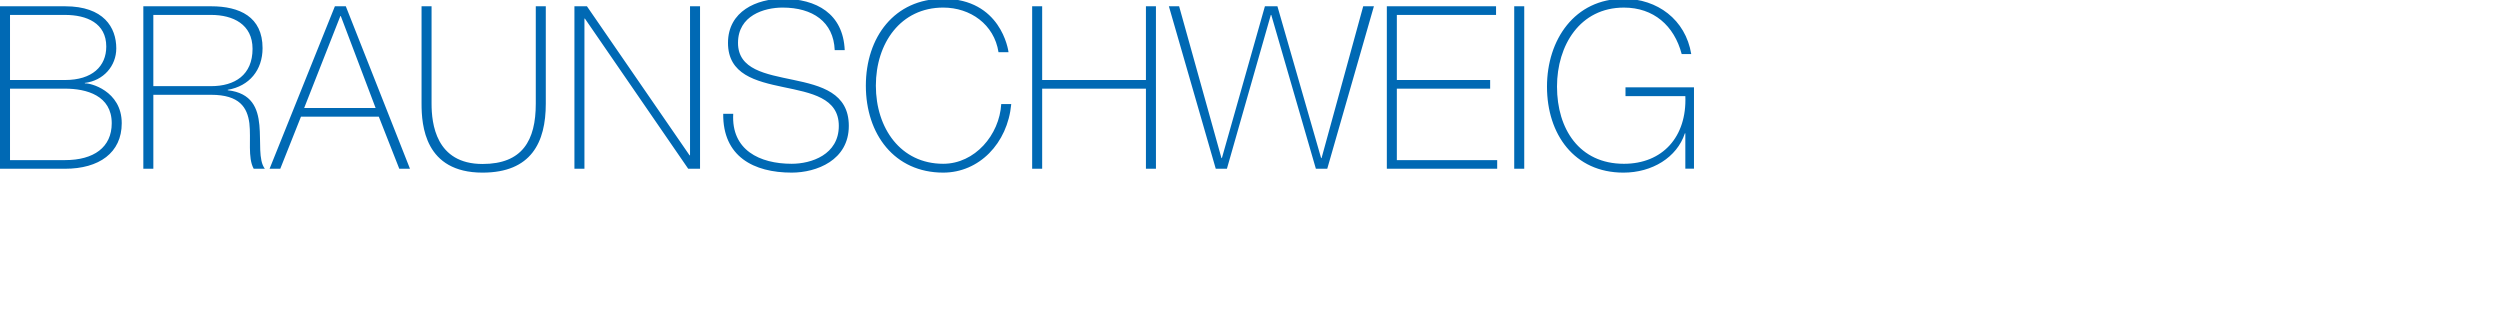 <?xml version="1.0" encoding="utf-8"?>
<!-- Generator: Adobe Illustrator 16.2.1, SVG Export Plug-In . SVG Version: 6.00 Build 0)  -->
<!DOCTYPE svg PUBLIC "-//W3C//DTD SVG 1.1//EN" "http://www.w3.org/Graphics/SVG/1.1/DTD/svg11.dtd">
<svg version="1.1" xmlns="http://www.w3.org/2000/svg" xmlns:xlink="http://www.w3.org/1999/xlink" x="0px" y="0px" width="400px"
	 height="50px" viewBox="0 0 400 50" style="enable-background:new 0 0 400 50;" xml:space="preserve">
<style type="text/css">
<![CDATA[
	.st0{fill:#0069B4;}
]]>
</style>
<g id="Hilfslinien">
</g>
<g id="Logo">
	<path class="st0" d="M0,1.005h10.413c6.189,0,8.192,3.386,8.192,6.735c0,2.804-2.039,5.17-5.061,5.534l0.073,0.073
		c0.692-0.109,5.861,1.128,5.861,6.372c0,4.733-3.641,7.281-9.065,7.281H0V1.005z M1.602,12.801h8.811
		c4.333,0,6.59-2.185,6.59-5.352c0-3.75-3.131-5.061-6.59-5.061H1.602V12.801z M1.602,25.617h8.811c4.587,0,7.464-2.04,7.464-5.898
		c0-4.442-4.042-5.534-7.464-5.534H1.602V25.617z M22.932,1.005h10.85c4.551,0,8.228,1.675,8.228,6.699
		c0,3.495-2.111,6.08-5.57,6.663v0.073c3.859,0.437,4.806,2.876,5.061,5.57s-0.182,5.607,0.874,6.99h-1.784
		c-0.983-1.784-0.4-4.77-0.691-7.281c-0.328-2.512-1.566-4.551-6.117-4.551h-9.248V27h-1.602V1.005z M33.781,13.784
		c3.787,0,6.626-1.784,6.626-5.971c0-3.932-3.131-5.425-6.626-5.425h-9.248v11.396H33.781z M55.33,1.005L65.596,27h-1.711
		l-3.277-8.337H48.157L44.844,27h-1.711L53.582,1.005H55.33z M60.099,17.279l-5.57-14.708h-0.073l-5.789,14.708H60.099z
		 M69.05,1.005v15.583c0,3.131,0.655,9.648,8.155,9.648c6.372,0,8.52-3.75,8.52-9.648V1.005h1.602v15.583
		c0,6.189-2.33,11.032-10.122,11.032c-9.248,0-9.757-7.573-9.757-11.032V1.005H69.05z M91.909,1.005h2.002l16.42,23.847h0.073V1.005
		h1.602V27h-1.893L93.583,2.971h-0.073V27h-1.602V1.005z M133.554,8.019c-0.182-4.538-3.532-6.806-8.337-6.806
		c-2.949,0-7.136,1.265-7.136,5.653c0,4.277,4.442,4.983,8.847,5.913c4.442,0.93,8.883,2.083,8.883,7.364
		c0,5.504-5.169,7.476-9.138,7.476c-6.08,0-11.031-2.566-10.958-9.41h1.602c-0.328,5.802,4.223,7.996,9.356,7.996
		c3.131,0,7.537-1.45,7.537-6.062c0-4.5-4.442-5.281-8.884-6.21c-4.405-0.93-8.847-2.009-8.847-7.066
		c0-5.095,4.624-7.066,8.738-7.066c5.425,0,9.684,2.38,9.939,8.219H133.554z M159.762,8.354c-0.691-4.463-4.515-7.141-8.847-7.141
		c-6.809,0-10.777,5.69-10.777,12.496c0,6.806,3.968,12.496,10.777,12.496c5.061,0,8.992-4.611,9.284-9.558h1.602
		c-0.583,6.322-5.17,10.972-10.886,10.972c-7.792,0-12.379-6.137-12.379-13.91c0-7.772,4.587-13.909,12.379-13.909
		c9.211,0,10.412,8.182,10.449,8.554H159.762z M166.747,14.185V27h-1.602V1.005h1.602v11.796h16.602V1.005h1.602V27h-1.602V14.185
		H166.747z M187.021,1.005h1.638l6.772,24.284h0.073l6.881-24.284h2.002l6.99,24.284h0.073l6.663-24.284h1.711L212.36,27h-1.82
		l-7.136-24.611h-0.072L196.305,27h-1.784L187.021,1.005z M239.55,25.617V27h-17.657V1.005h17.475v1.384h-15.873v10.413h14.928
		v1.383h-14.928v11.433H239.55z M242.275,1.005h1.603V27h-1.603V1.005z M271.037,13.97v13.017h-1.384v-5.653h-0.073
		c-1.273,3.868-5.242,6.286-9.83,6.286c-7.863,0-12.232-6.137-12.232-13.761c0-7.512,4.441-14.058,12.27-14.058
		c5.352,0,9.902,3.31,10.812,8.852h-1.529c-1.201-4.574-4.514-7.438-9.247-7.438c-7.026,0-10.704,6.025-10.704,12.645
		c0,6.769,3.568,12.347,10.704,12.347c6.189,0,10.085-4.313,9.83-10.822h-9.575V13.97H271.037z"/>
</g>
</svg>
